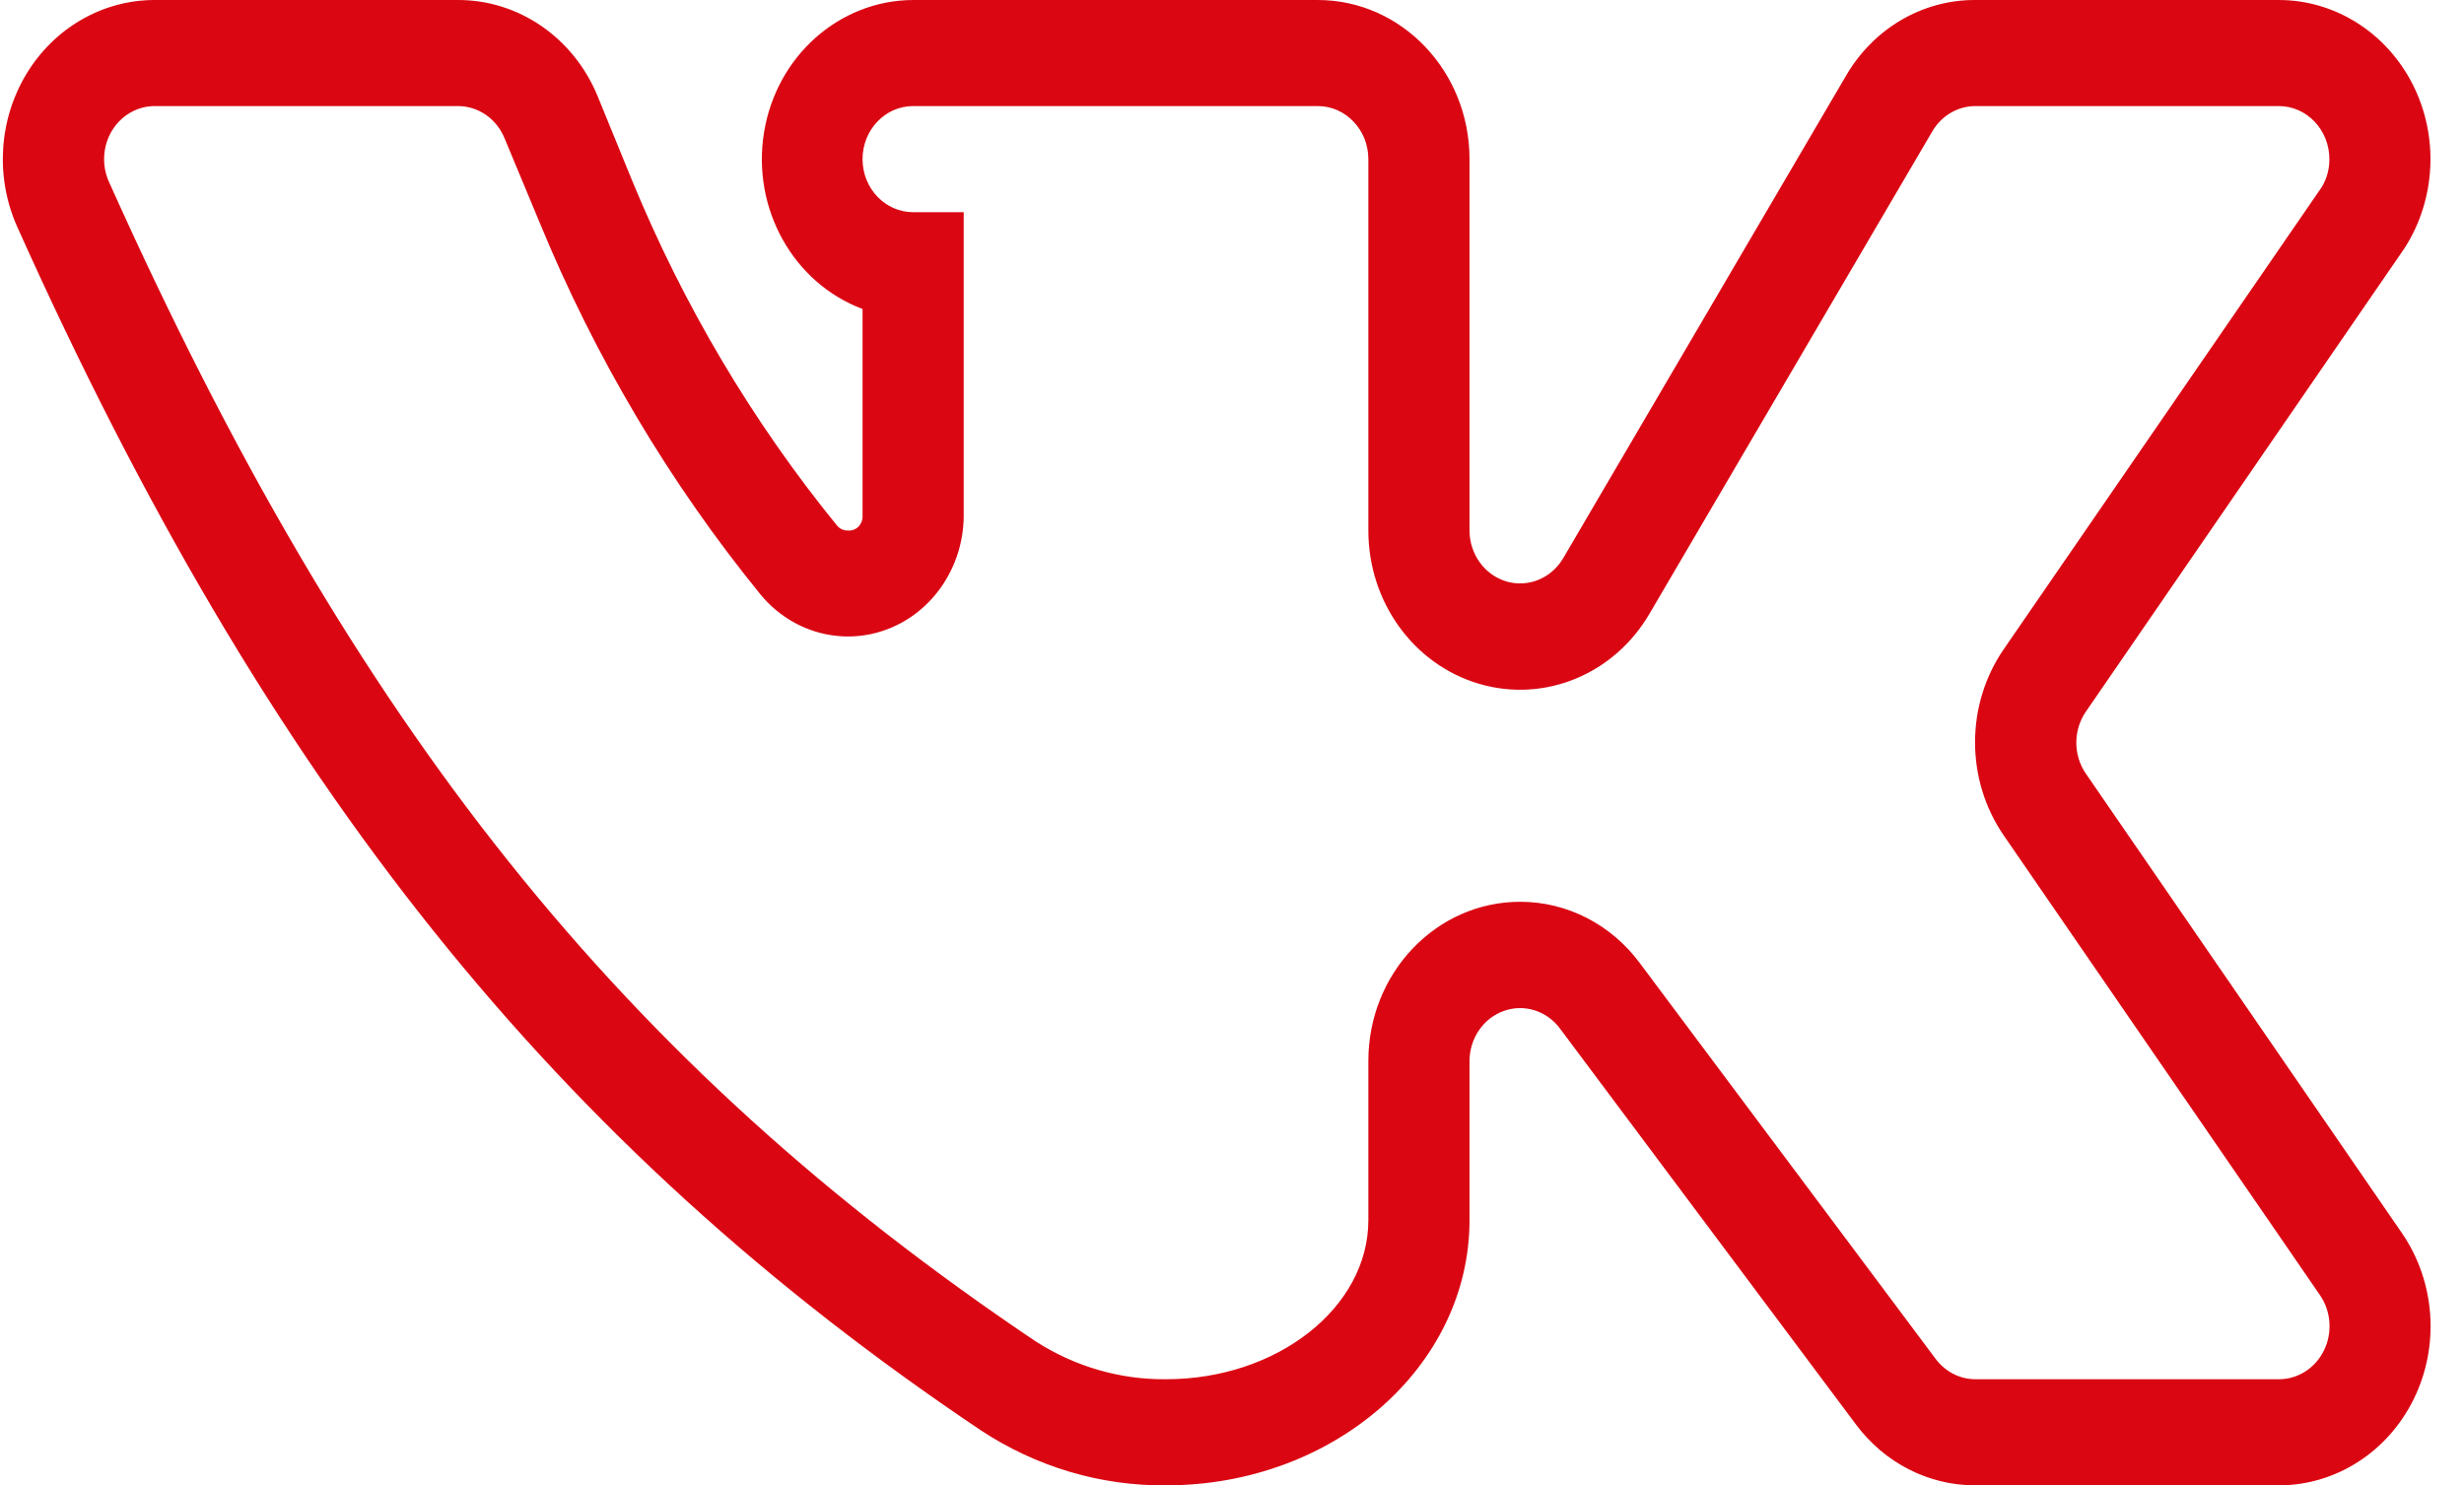<svg width="68" height="41" viewBox="0 0 68 41" fill="none" xmlns="http://www.w3.org/2000/svg">
<path d="M62.889 41H54.514C53.226 41.003 52.008 40.381 51.216 39.315L43.05 28.389C42.684 27.897 42.061 27.703 41.498 27.906C40.936 28.108 40.557 28.662 40.555 29.285V33.678C40.555 37.723 36.803 41 32.179 41C30.372 41.017 28.598 40.49 27.067 39.48C15.341 31.61 7.385 21.671 0.475 6.26C-0.134 4.9 -0.037 3.308 0.73 2.039C1.497 0.771 2.829 0.002 4.262 6.01203e-05H12.637C14.313 -0.004 15.829 1.04 16.493 2.654L17.435 4.96C18.859 8.425 20.77 11.646 23.106 14.515C23.183 14.601 23.291 14.648 23.403 14.643C23.506 14.653 23.608 14.617 23.684 14.544C23.761 14.471 23.805 14.367 23.804 14.258V8.529C21.888 7.811 20.742 5.753 21.086 3.65C21.43 1.547 23.166 0.007 25.2 6.01203e-05H36.367C38.68 6.01203e-05 40.555 1.967 40.555 4.393V14.643C40.556 15.296 40.97 15.87 41.57 16.049C42.169 16.227 42.809 15.967 43.138 15.411L50.937 2.105C51.693 0.792 53.052 -0.008 54.514 6.01203e-05H62.889C64.437 0.001 65.858 0.897 66.584 2.329C67.311 3.762 67.225 5.499 66.362 6.846L57.568 19.639C57.212 20.153 57.212 20.847 57.568 21.36L66.292 34.044C67.208 35.383 67.333 37.146 66.616 38.612C65.899 40.078 64.46 41 62.889 41ZM41.951 24.892C43.239 24.89 44.456 25.511 45.249 26.577L53.414 37.503C53.678 37.86 54.084 38.07 54.514 38.071H62.889C63.415 38.073 63.897 37.764 64.136 37.274C64.376 36.783 64.332 36.193 64.023 35.746L55.299 23.062C54.242 21.527 54.242 19.454 55.299 17.919L64.076 5.162C64.214 4.931 64.287 4.665 64.285 4.393C64.285 3.584 63.66 2.928 62.889 2.928H54.514C54.03 2.929 53.581 3.192 53.328 3.624L45.528 16.93C44.551 18.613 42.626 19.408 40.818 18.875C39.01 18.343 37.762 16.612 37.763 14.643V4.393C37.763 3.584 37.138 2.928 36.367 2.928H25.2C24.429 2.928 23.804 3.584 23.804 4.393C23.804 5.201 24.429 5.857 25.2 5.857H26.596V14.258C26.58 15.648 25.748 16.883 24.505 17.363C23.261 17.842 21.865 17.466 20.995 16.418C18.48 13.329 16.421 9.862 14.888 6.132L13.928 3.826C13.71 3.281 13.2 2.927 12.637 2.928H4.262C3.785 2.931 3.343 3.188 3.088 3.611C2.834 4.034 2.803 4.563 3.005 5.015C9.758 20.079 17.173 29.359 28.585 37.028C29.666 37.722 30.912 38.084 32.179 38.071C35.25 38.071 37.763 36.094 37.763 33.678V29.285C37.763 26.859 39.638 24.892 41.951 24.892Z" fill="#DA0713"/>
</svg>
